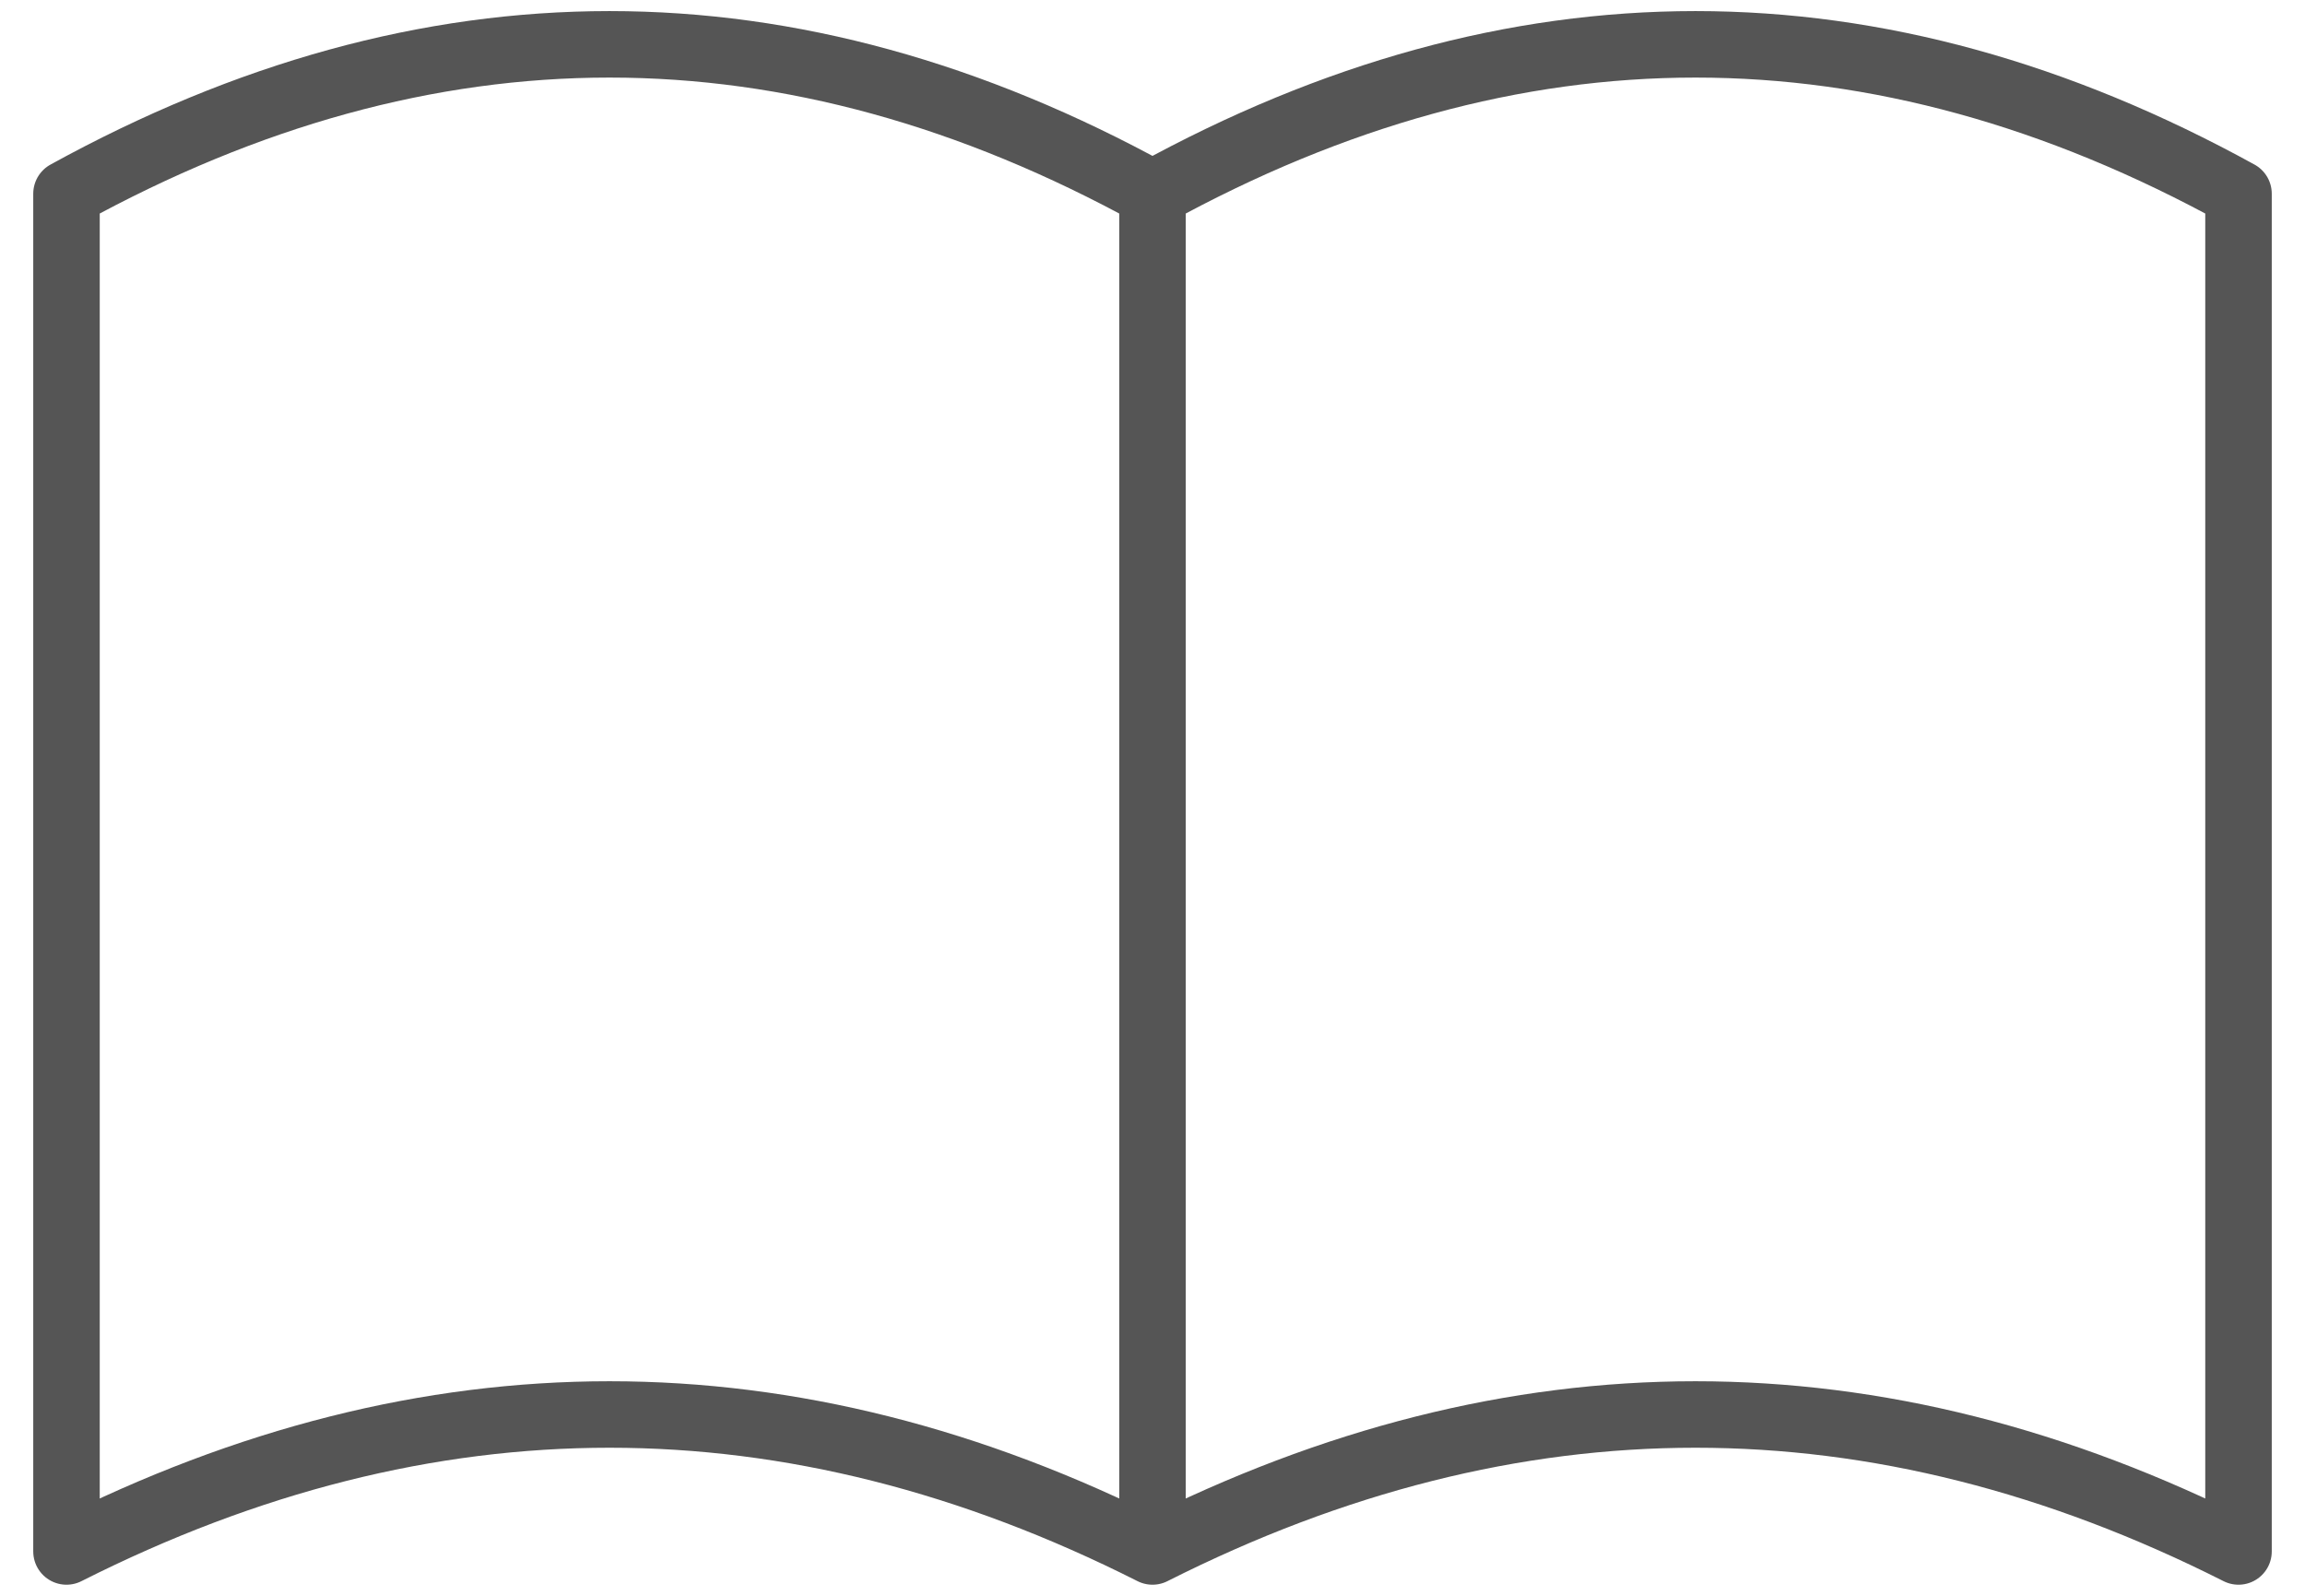 <?xml version="1.0" encoding="UTF-8"?><svg id="_レイヤー_1" xmlns="http://www.w3.org/2000/svg" viewBox="0 0 104 72"><defs><style>.cls-1{fill:none;stroke:#555;stroke-linecap:round;stroke-linejoin:round;stroke-width:3px;}</style></defs><path class="cls-1" d="m52,8.74c8.16-4.49,16.34-6.74,24.5-6.74s16.34,2.25,24.5,6.74v61.26c-8.16-4.12-16.34-6.18-24.5-6.18s-16.34,2.06-24.5,6.18m0-61.26v61.26m0-61.26c-8.16-4.49-16.34-6.74-24.5-6.74S11.16,4.25,3,8.74v61.26c8.16-4.12,16.34-6.18,24.5-6.18s16.34,2.06,24.5,6.18"/></svg>